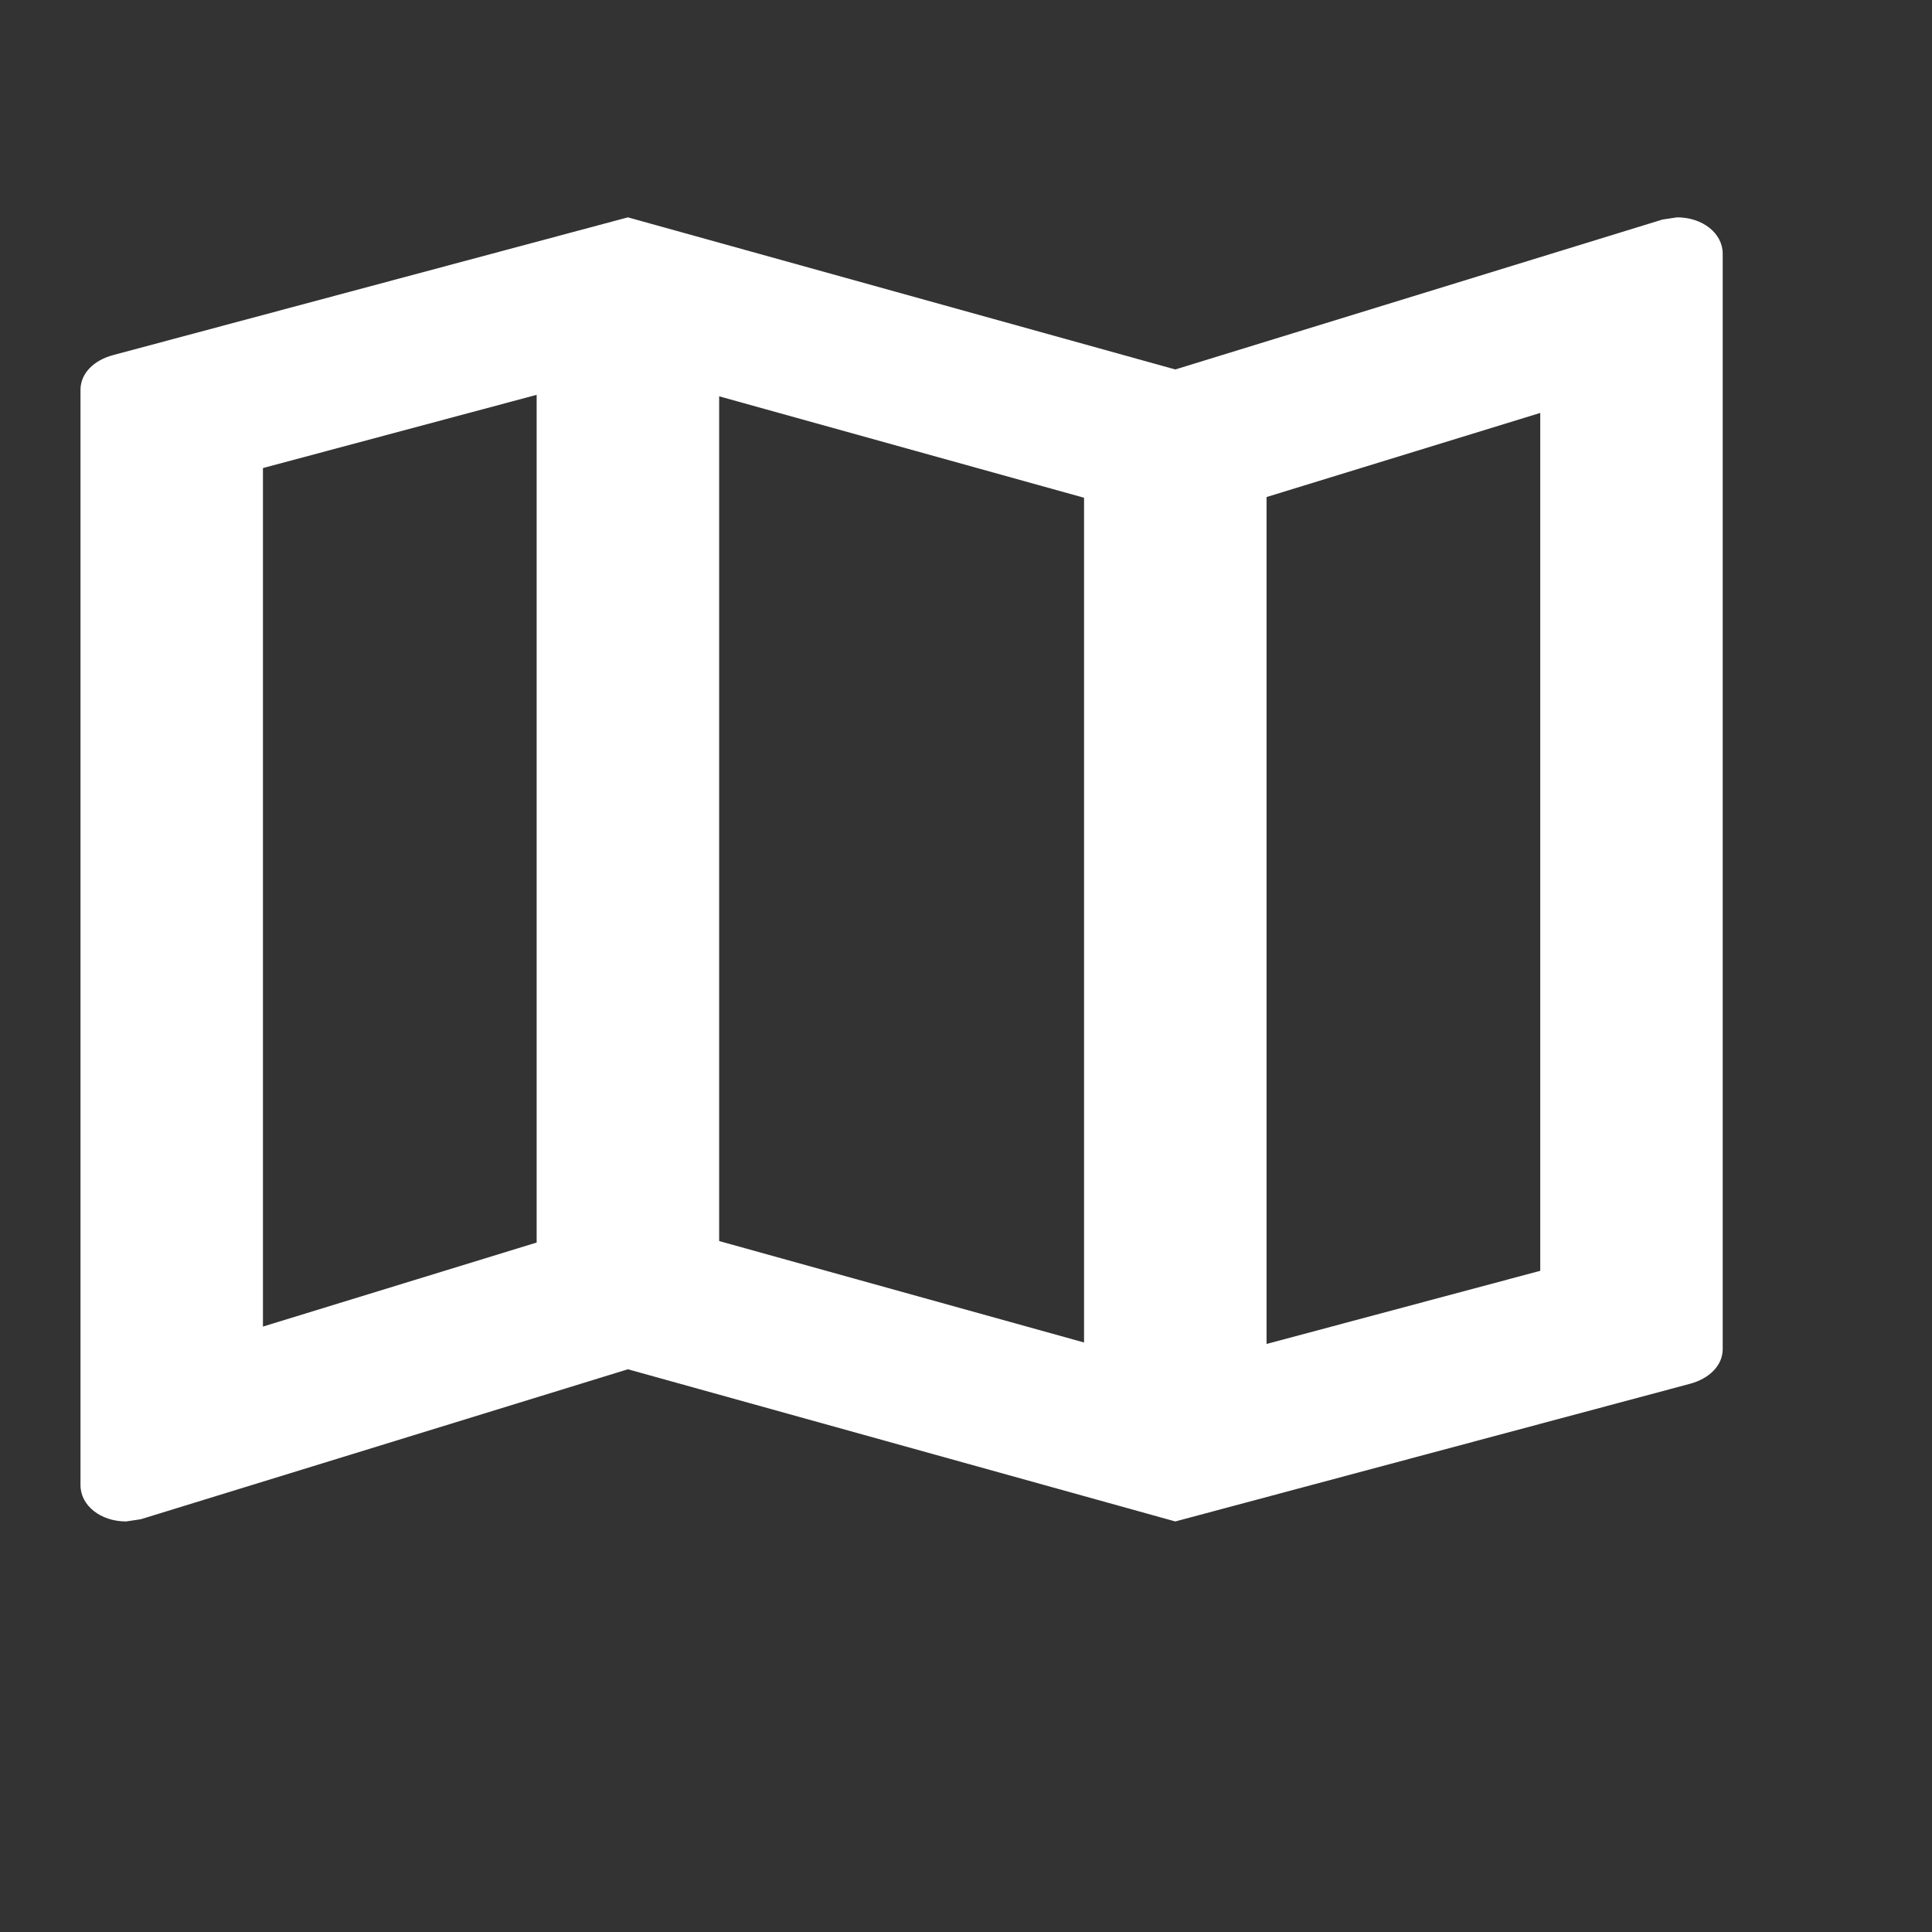 <svg width="30" height="30" viewBox="0 0 30 30" fill="none" xmlns="http://www.w3.org/2000/svg">
<rect x="0" y="0" width="30" height="30" fill="#333333" stroke="none"/>
<path d="M26.042 3.375L25.815 3.409L18.25 5.737L9.75 3.375L1.76 5.513C1.462 5.591 1.25 5.794 1.25 6.053V23.062C1.25 23.378 1.562 23.625 1.958 23.625L2.185 23.591L9.75 21.262L18.25 23.625L26.24 21.488C26.538 21.409 26.75 21.206 26.75 20.948V3.938C26.75 3.623 26.438 3.375 26.042 3.375ZM11.167 6.154L16.833 7.729V20.846L11.167 19.271V6.154ZM4.083 7.268L8.333 6.131V19.294L4.083 20.599V7.268ZM23.917 19.733L19.667 20.869V7.718L23.917 6.412V19.733Z" fill="white"/>
</svg>
